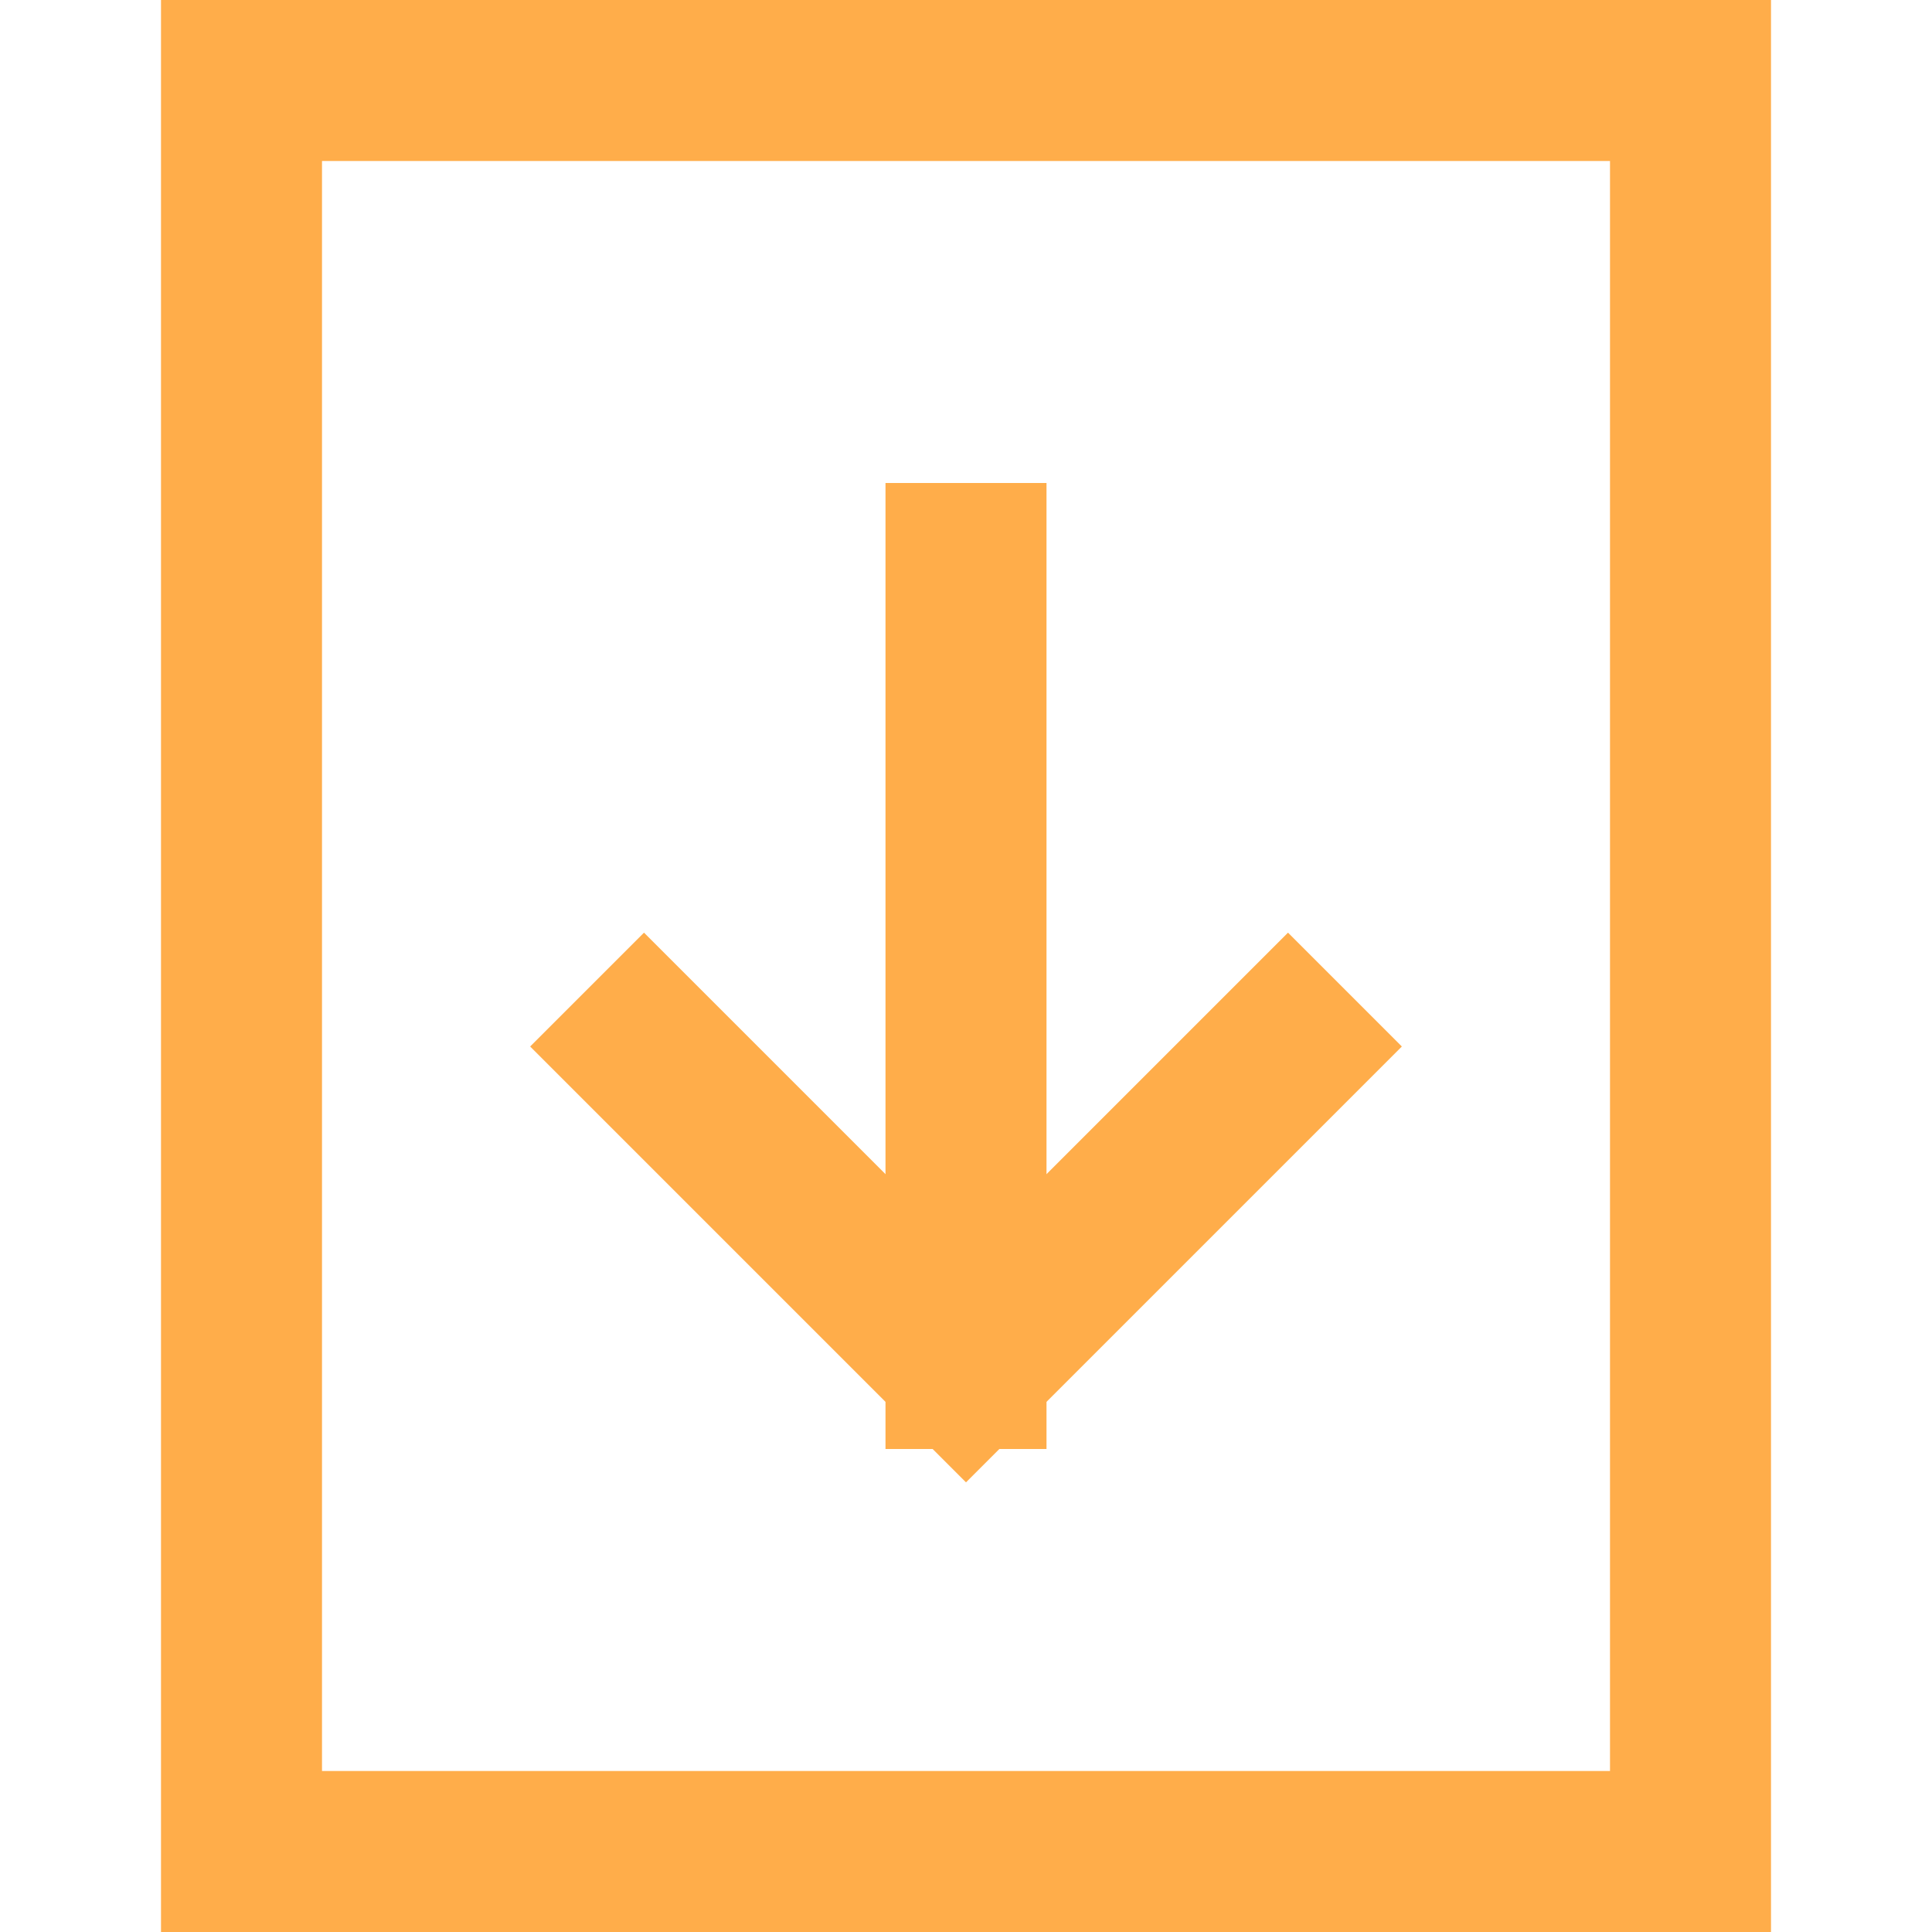 <svg height="24" viewBox="0 0 24 24" width="24" xmlns="http://www.w3.org/2000/svg"><g fill="none" stroke="#FFAD4A" stroke-linecap="square" stroke-miterlimit="10" stroke-width="2"><path d="m3 1h18v22h-18z"/><g stroke="#FFAD4A"><path d="m12 17v-10" stroke-linecap="butt"/><path d="m8 13 4 4 4-4"/></g></g></svg>